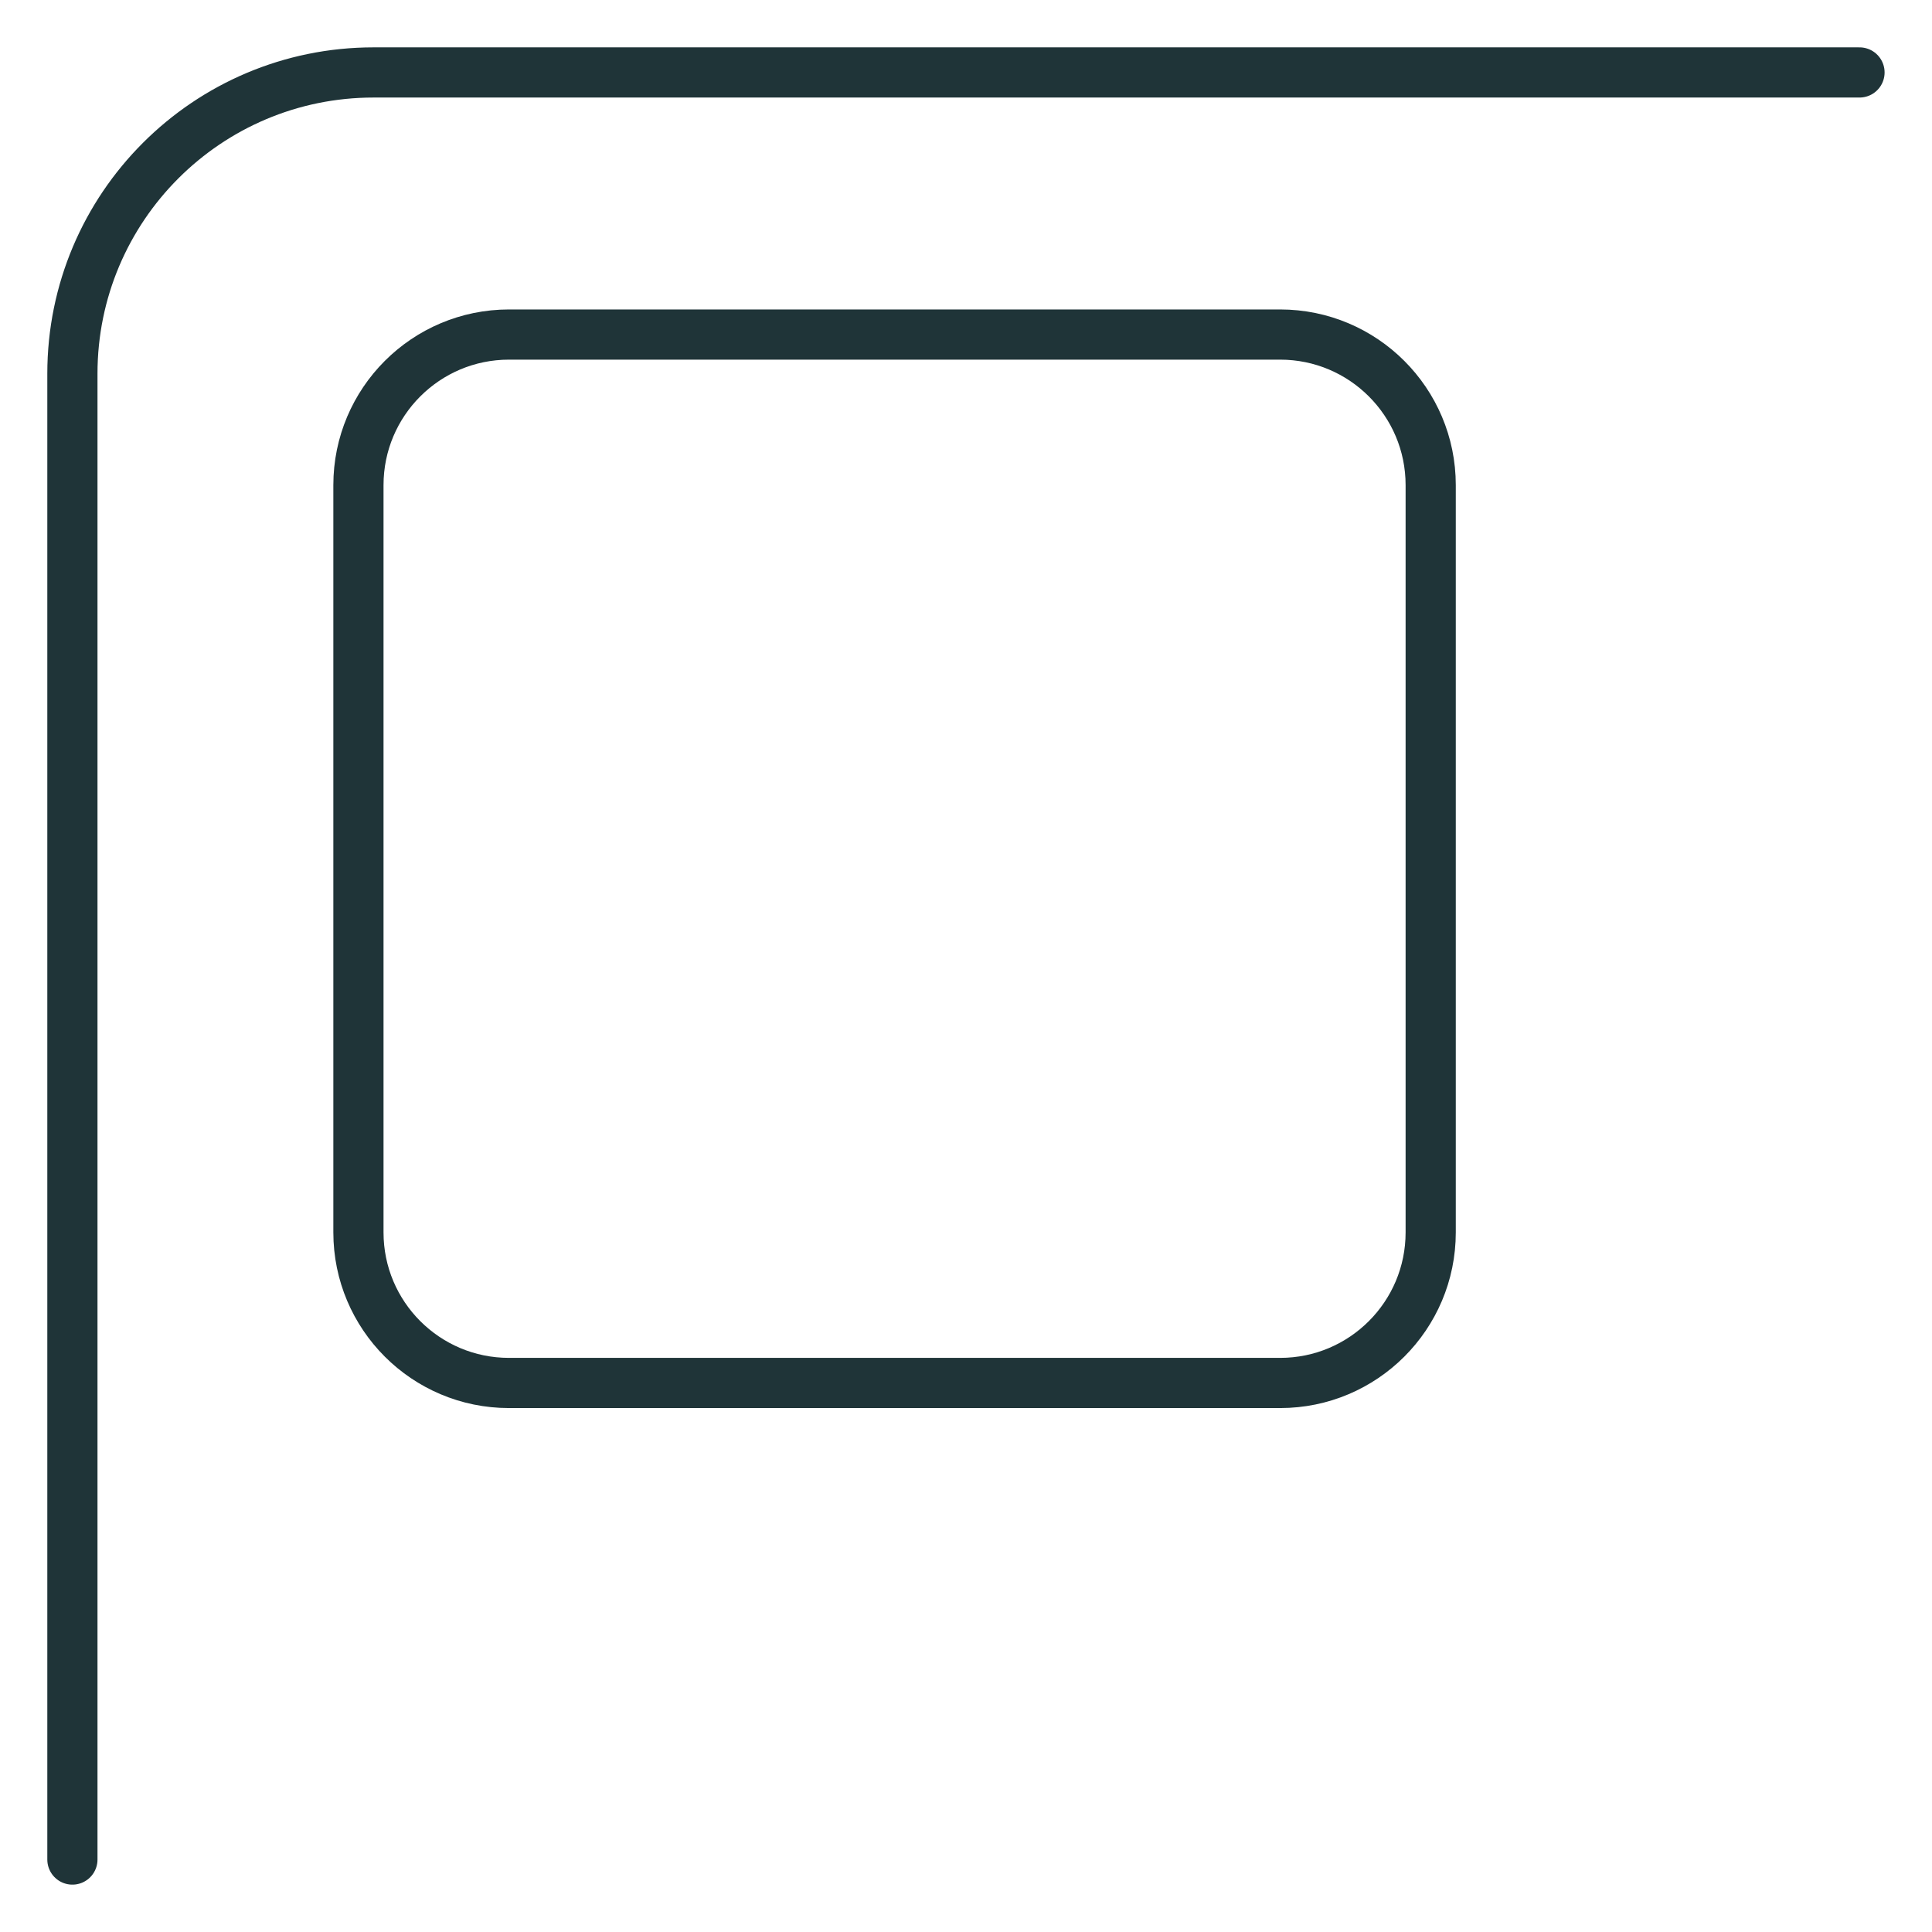 <svg width="80" height="80" viewBox="0 0 80 80" fill="none" xmlns="http://www.w3.org/2000/svg">
<path d="M2.998 77V15.471C2.998 8.583 8.581 3 15.469 3H76.998" stroke="#1F3438" stroke-width="2.078" stroke-linecap="round" stroke-linejoin="round"/>
<path d="M53.007 13.853H21.077C17.633 13.853 14.842 16.645 14.842 20.088V51.031C14.842 54.475 17.633 57.266 21.077 57.266H53.007C56.45 57.266 59.242 54.475 59.242 51.031V20.088C59.242 16.645 56.45 13.853 53.007 13.853Z" stroke="#1F3438" stroke-width="2.078" stroke-linecap="round" stroke-linejoin="round"/>
</svg>
